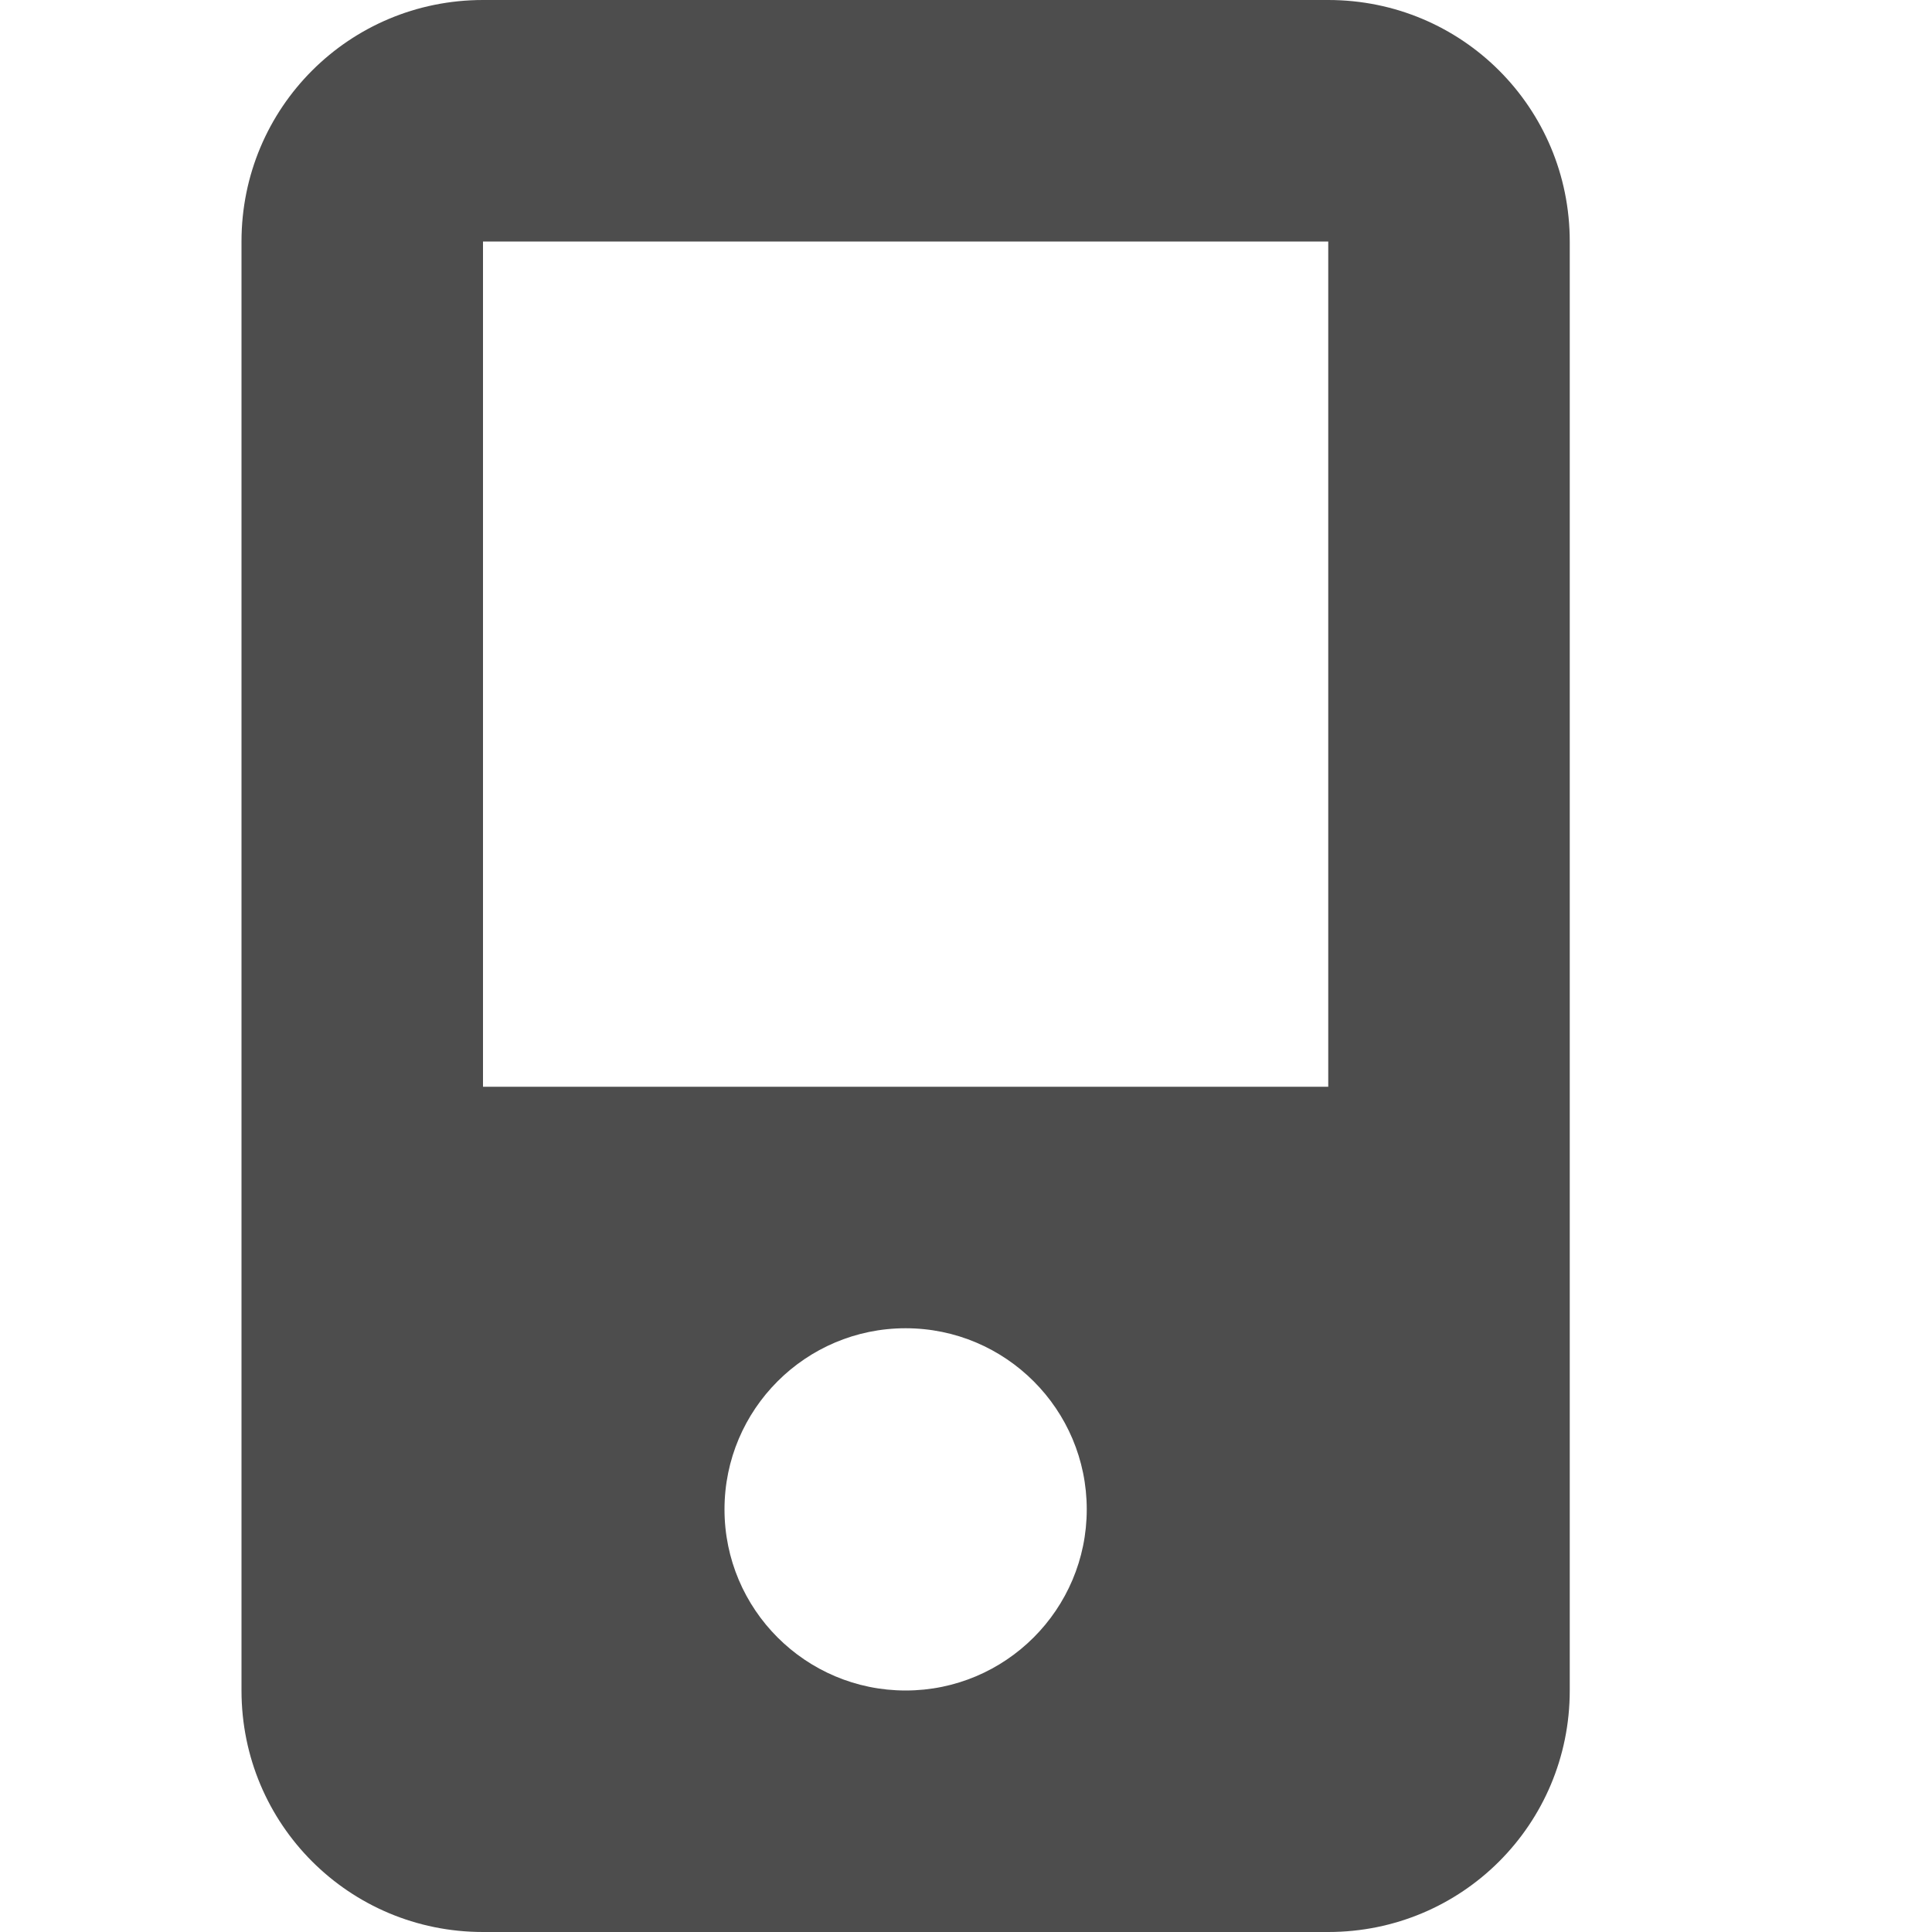 <?xml version="1.0" encoding="UTF-8" standalone="no"?>
<!-- Created with Inkscape (http://www.inkscape.org/) -->

<svg
   width="16"
   height="16"
   viewBox="0 0 16 16"
   version="1.1"
   id="svg5"
   inkscape:version="1.2.2 (1:1.2.2+202305151914+b0a8486541)"
   sodipodi:docname="multimedia-player-symbolic.svg"
   xmlns:inkscape="http://www.inkscape.org/namespaces/inkscape"
   xmlns:sodipodi="http://sodipodi.sourceforge.net/DTD/sodipodi-0.dtd"
   xmlns="http://www.w3.org/2000/svg"
   xmlns:svg="http://www.w3.org/2000/svg">
  <sodipodi:namedview
     id="namedview7"
     pagecolor="#ffffff"
     bordercolor="#000000"
     borderopacity="0.25"
     inkscape:showpageshadow="2"
     inkscape:pageopacity="0.0"
     inkscape:pagecheckerboard="0"
     inkscape:deskcolor="#d1d1d1"
     inkscape:document-units="px"
     showgrid="false"
     showguides="true"
     inkscape:zoom="51.875"
     inkscape:cx="7.9903614"
     inkscape:cy="8"
     inkscape:window-width="1920"
     inkscape:window-height="1008"
     inkscape:window-x="0"
     inkscape:window-y="0"
     inkscape:window-maximized="1"
     inkscape:current-layer="svg5" />
  <defs
     id="defs2" />
  <path
     id="rect339"
     style="fill:#4d4d4d;fill-opacity:1;stroke-width:4;stroke-linecap:square"
     d="M 4,0 C 2.892,0 2,0.892 2,2 v 12 c 0,1.108 0.892,2 2,2 h 7 c 1.108,0 2,-0.892 2,-2 V 2 C 13,0.892 12.108,0 11,0 Z m 0,2 h 7 V 9 H 4 Z m 3.5,9 C 8.328,11 9,11.672 9,12.5 9,13.328 8.328,14 7.5,14 6.672,14 6,13.328 6,12.5 6,11.672 6.672,11 7.5,11 Z"
     sodipodi:nodetypes="ssssssssscccccsssss" />
</svg>
